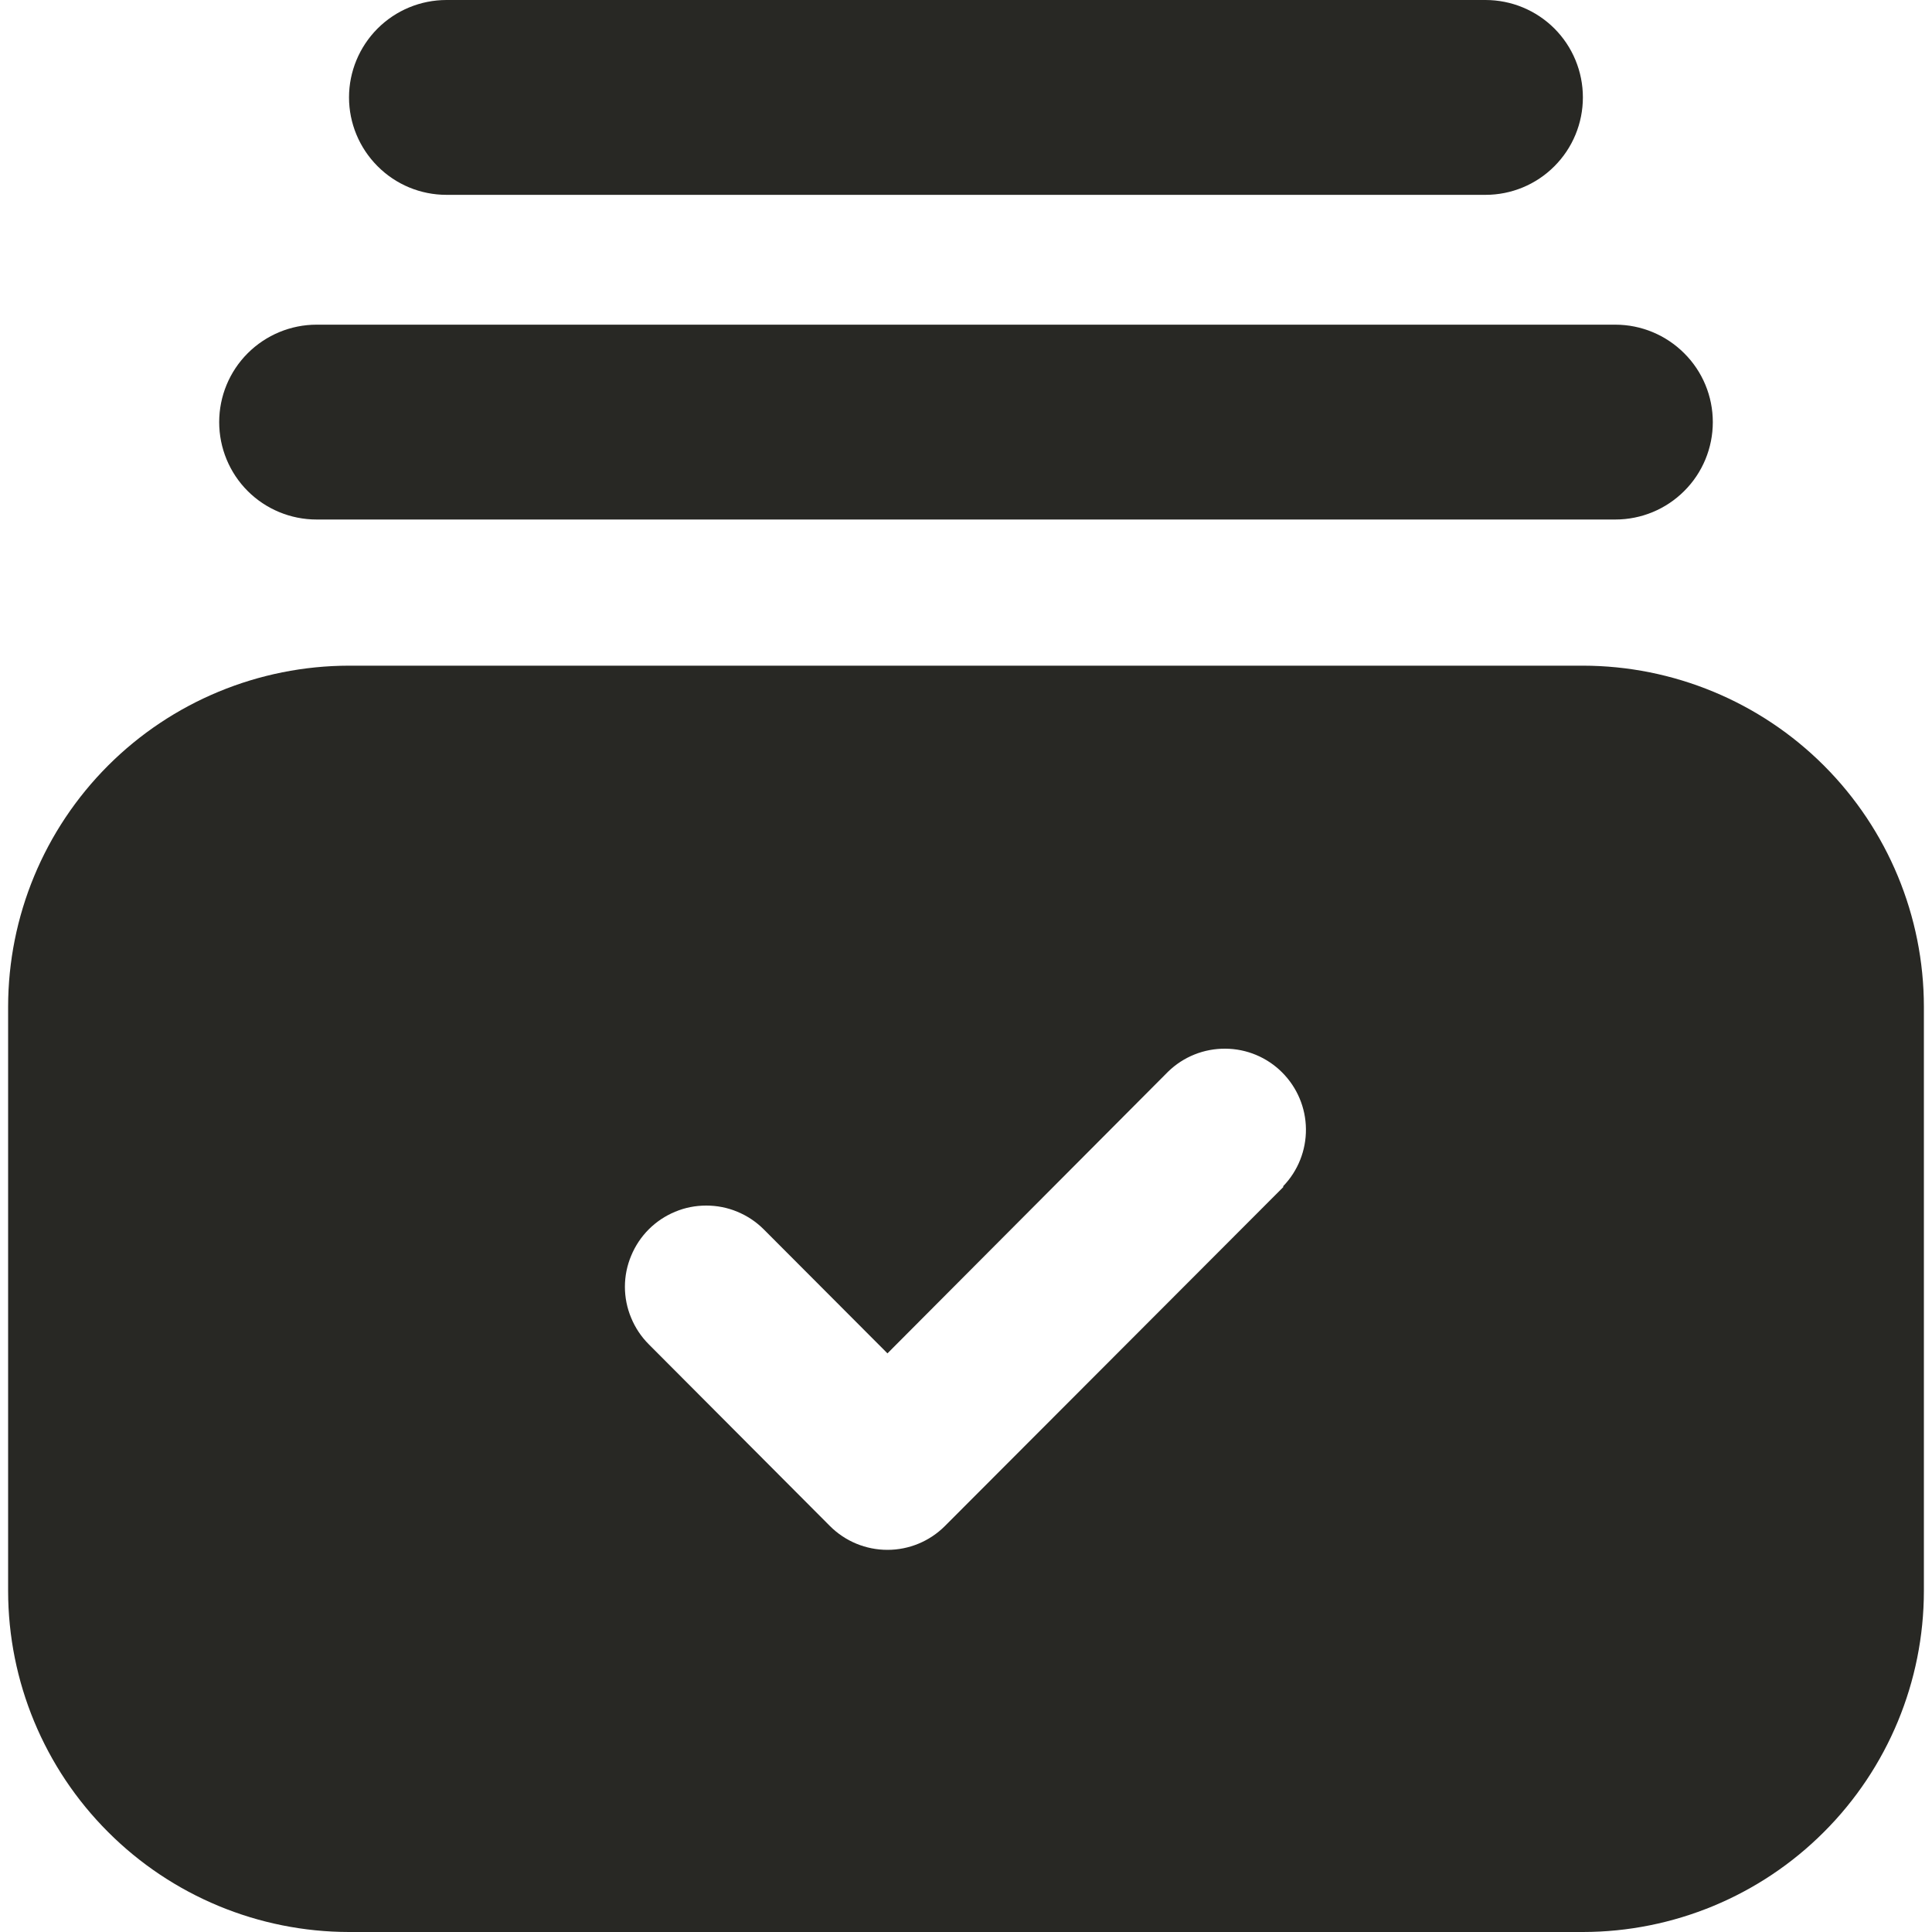 <?xml version="1.0" encoding="UTF-8"?>
<svg xmlns="http://www.w3.org/2000/svg" width="20" height="20" viewBox="0 0 20 20" fill="none">
  <g clip-path="url(#clip0_12721_904)">
    <path d="M16.387 6.891H3.613C2.678 6.892 1.78 7.264 1.119 7.925C0.457 8.587 0.085 9.484 0.084 10.42L0.084 16.471C0.085 17.406 0.457 18.304 1.119 18.965C1.78 19.627 2.678 19.999 3.613 20H16.387C17.322 19.999 18.22 19.627 18.881 18.965C19.543 18.304 19.915 17.406 19.916 16.471V10.42C19.915 9.484 19.543 8.587 18.881 7.925C18.22 7.264 17.322 6.892 16.387 6.891ZM13.284 12.289L9.781 15.798C9.623 15.956 9.409 16.044 9.187 16.044C8.964 16.044 8.75 15.956 8.592 15.798L6.716 13.916C6.638 13.838 6.576 13.745 6.534 13.643C6.491 13.541 6.469 13.431 6.469 13.321C6.469 13.21 6.491 13.101 6.534 12.999C6.576 12.897 6.638 12.804 6.716 12.726C6.794 12.648 6.887 12.586 6.989 12.544C7.091 12.501 7.2 12.48 7.311 12.48C7.421 12.48 7.531 12.501 7.633 12.544C7.735 12.586 7.828 12.648 7.906 12.726L9.187 14.01L12.094 11.092C12.252 10.939 12.464 10.854 12.685 10.856C12.905 10.857 13.116 10.945 13.272 11.101C13.428 11.257 13.517 11.467 13.519 11.688C13.521 11.908 13.437 12.12 13.284 12.279V12.289Z" fill="#282824"></path>
    <path d="M16.722 5.378H3.277C3.01 5.378 2.753 5.272 2.564 5.083C2.375 4.894 2.269 4.637 2.269 4.37C2.269 4.102 2.375 3.846 2.564 3.657C2.753 3.468 3.01 3.361 3.277 3.361H16.722C16.99 3.361 17.246 3.468 17.435 3.657C17.625 3.846 17.731 4.102 17.731 4.37C17.731 4.637 17.625 4.894 17.435 5.083C17.246 5.272 16.99 5.378 16.722 5.378Z" fill="#282824"></path>
    <path d="M15.378 2.017H4.622C4.354 2.017 4.098 1.911 3.909 1.721C3.72 1.532 3.613 1.276 3.613 1.008C3.613 0.741 3.72 0.484 3.909 0.295C4.098 0.106 4.354 0 4.622 0L15.378 0C15.645 0 15.902 0.106 16.091 0.295C16.28 0.484 16.386 0.741 16.386 1.008C16.386 1.276 16.28 1.532 16.091 1.721C15.902 1.911 15.645 2.017 15.378 2.017Z" fill="#282824"></path>
  </g>
  <defs>
    <clipPath id="clip0_12721_904">
      <rect width="20" height="20" fill="white"></rect>
    </clipPath>
  </defs>
</svg>
